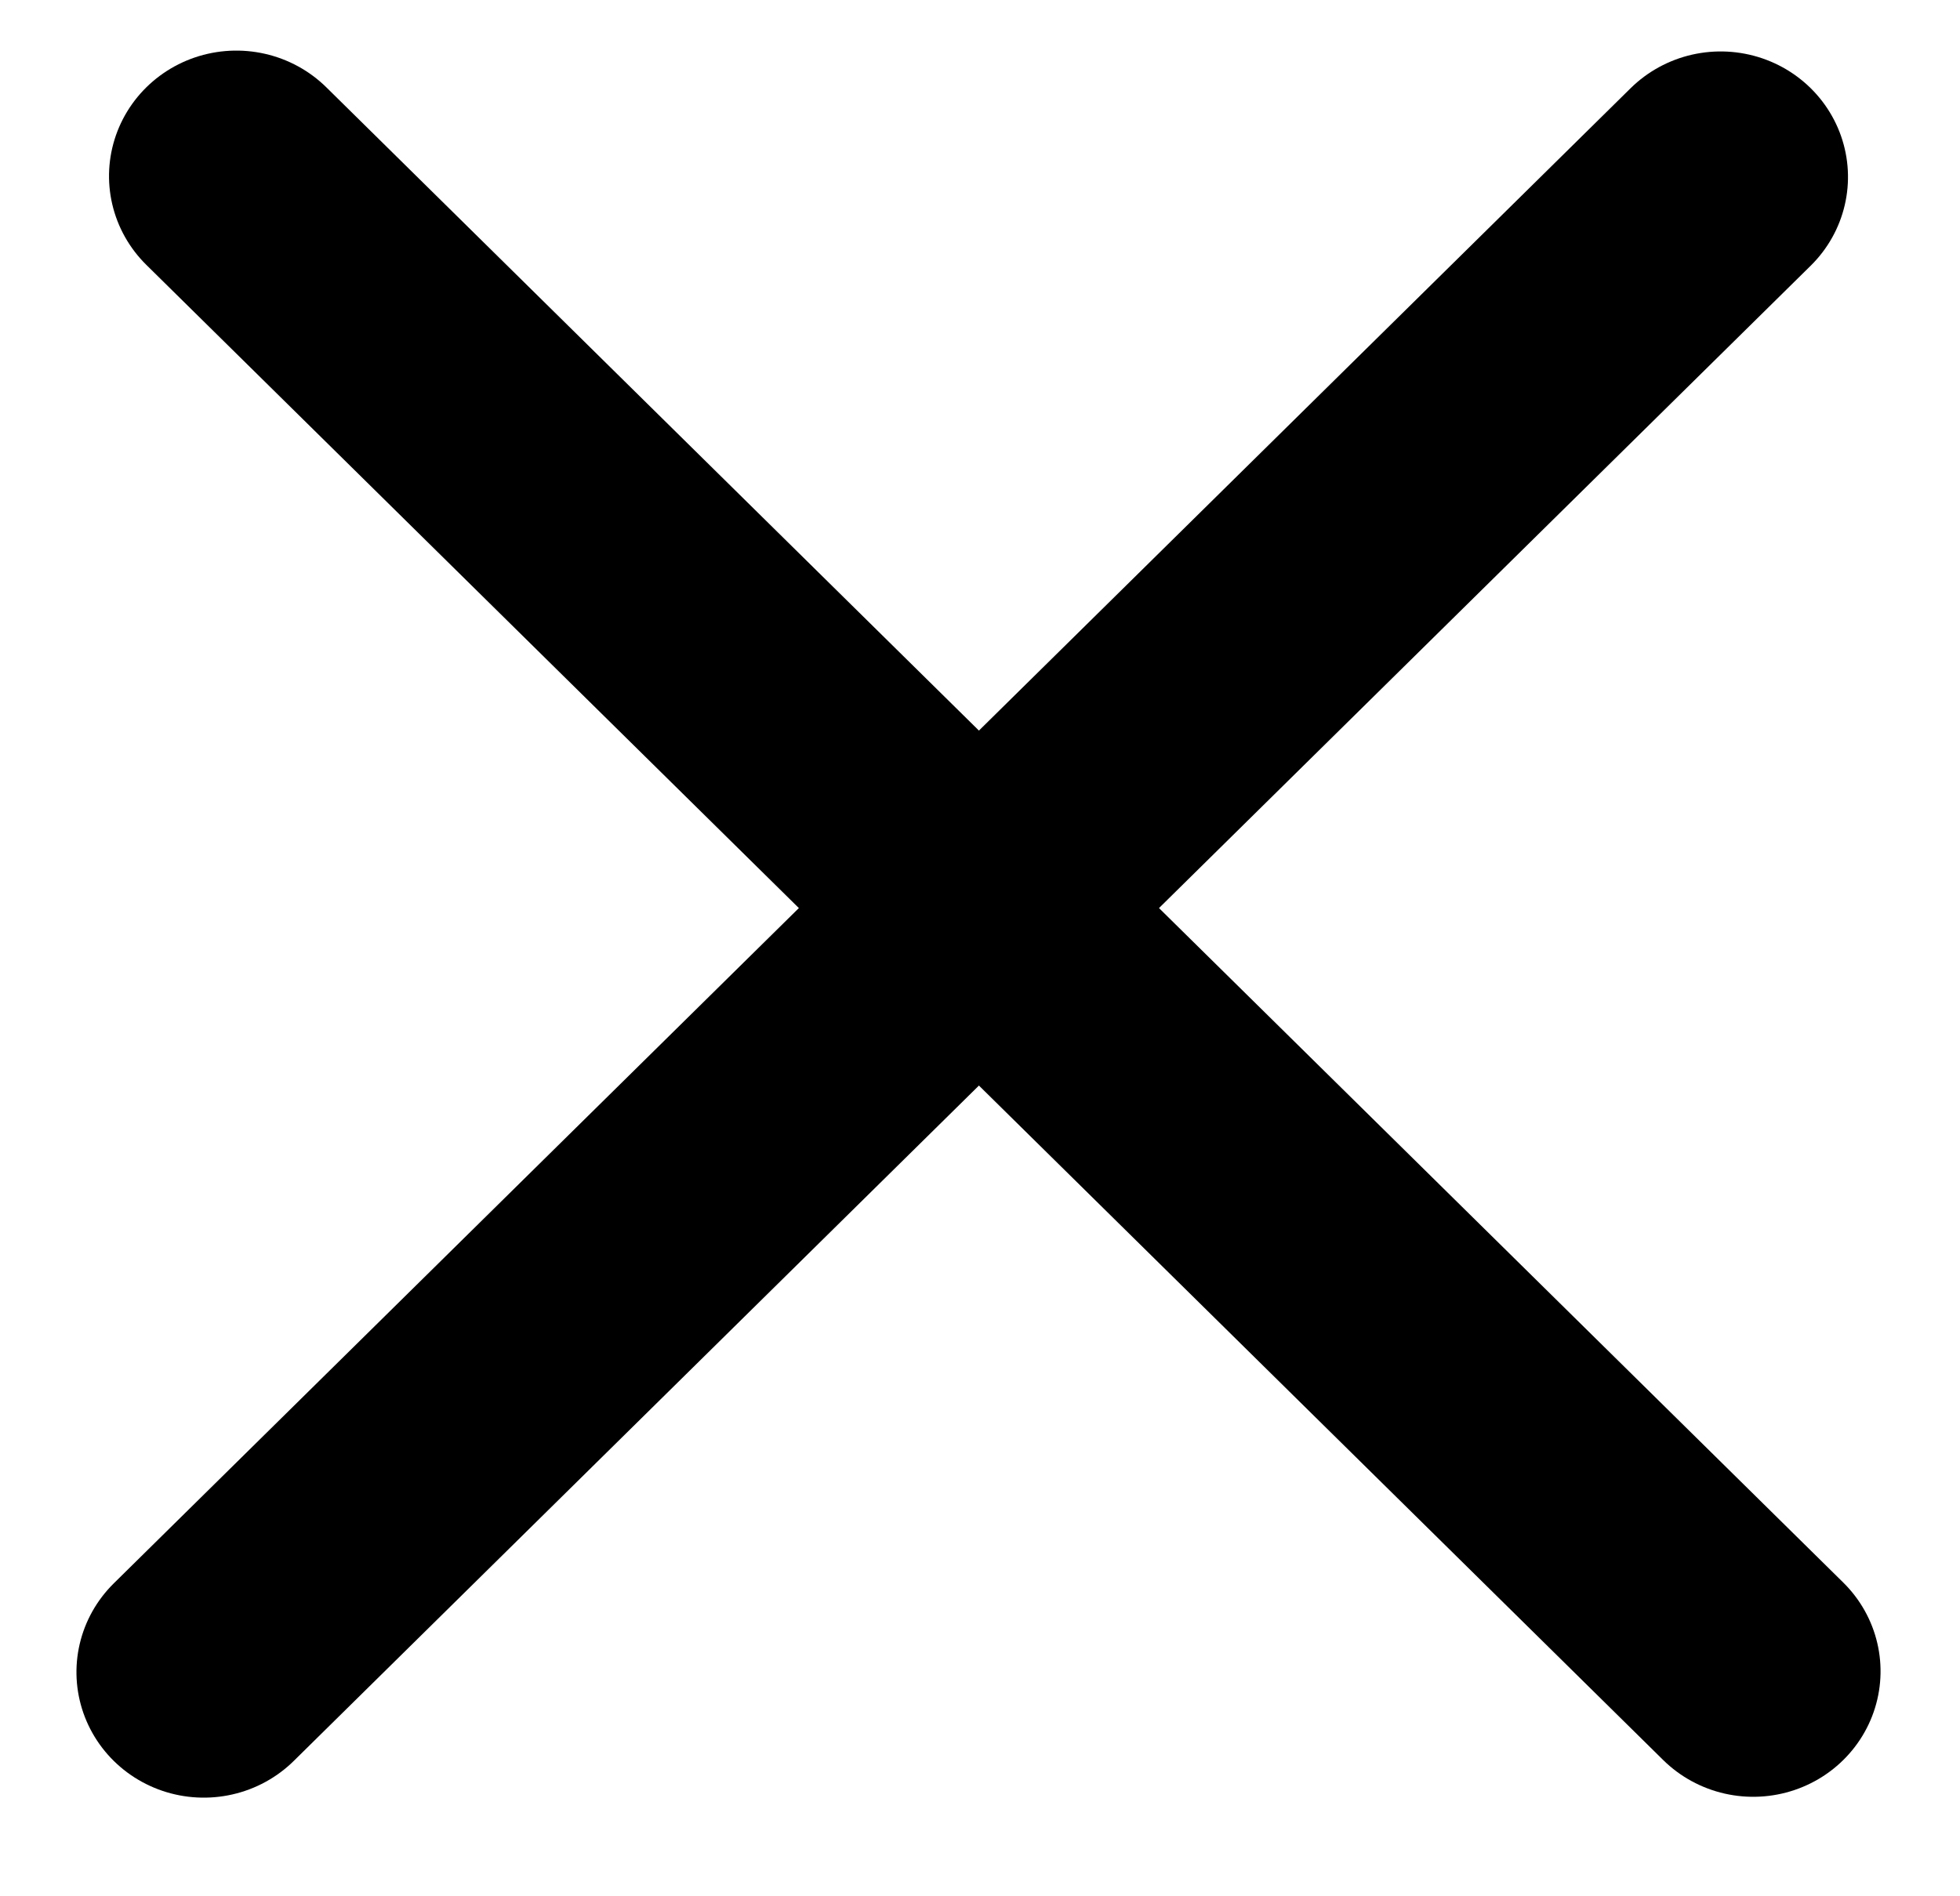 <svg width="31" height="30" viewBox="0 0 31 30" fill="none" xmlns="http://www.w3.org/2000/svg">
<line x1="2" y1="-2" x2="35.696" y2="-2" transform="matrix(0.712 -0.702 0.712 0.702 3.223 29.262)" stroke="black" stroke-width="4" stroke-linecap="round"/>
<line x1="2" y1="-2" x2="35.696" y2="-2" transform="matrix(0.712 0.702 -0.712 0.702 0.89 2.786)" stroke="black" stroke-width="4" stroke-linecap="round"/>
</svg>
